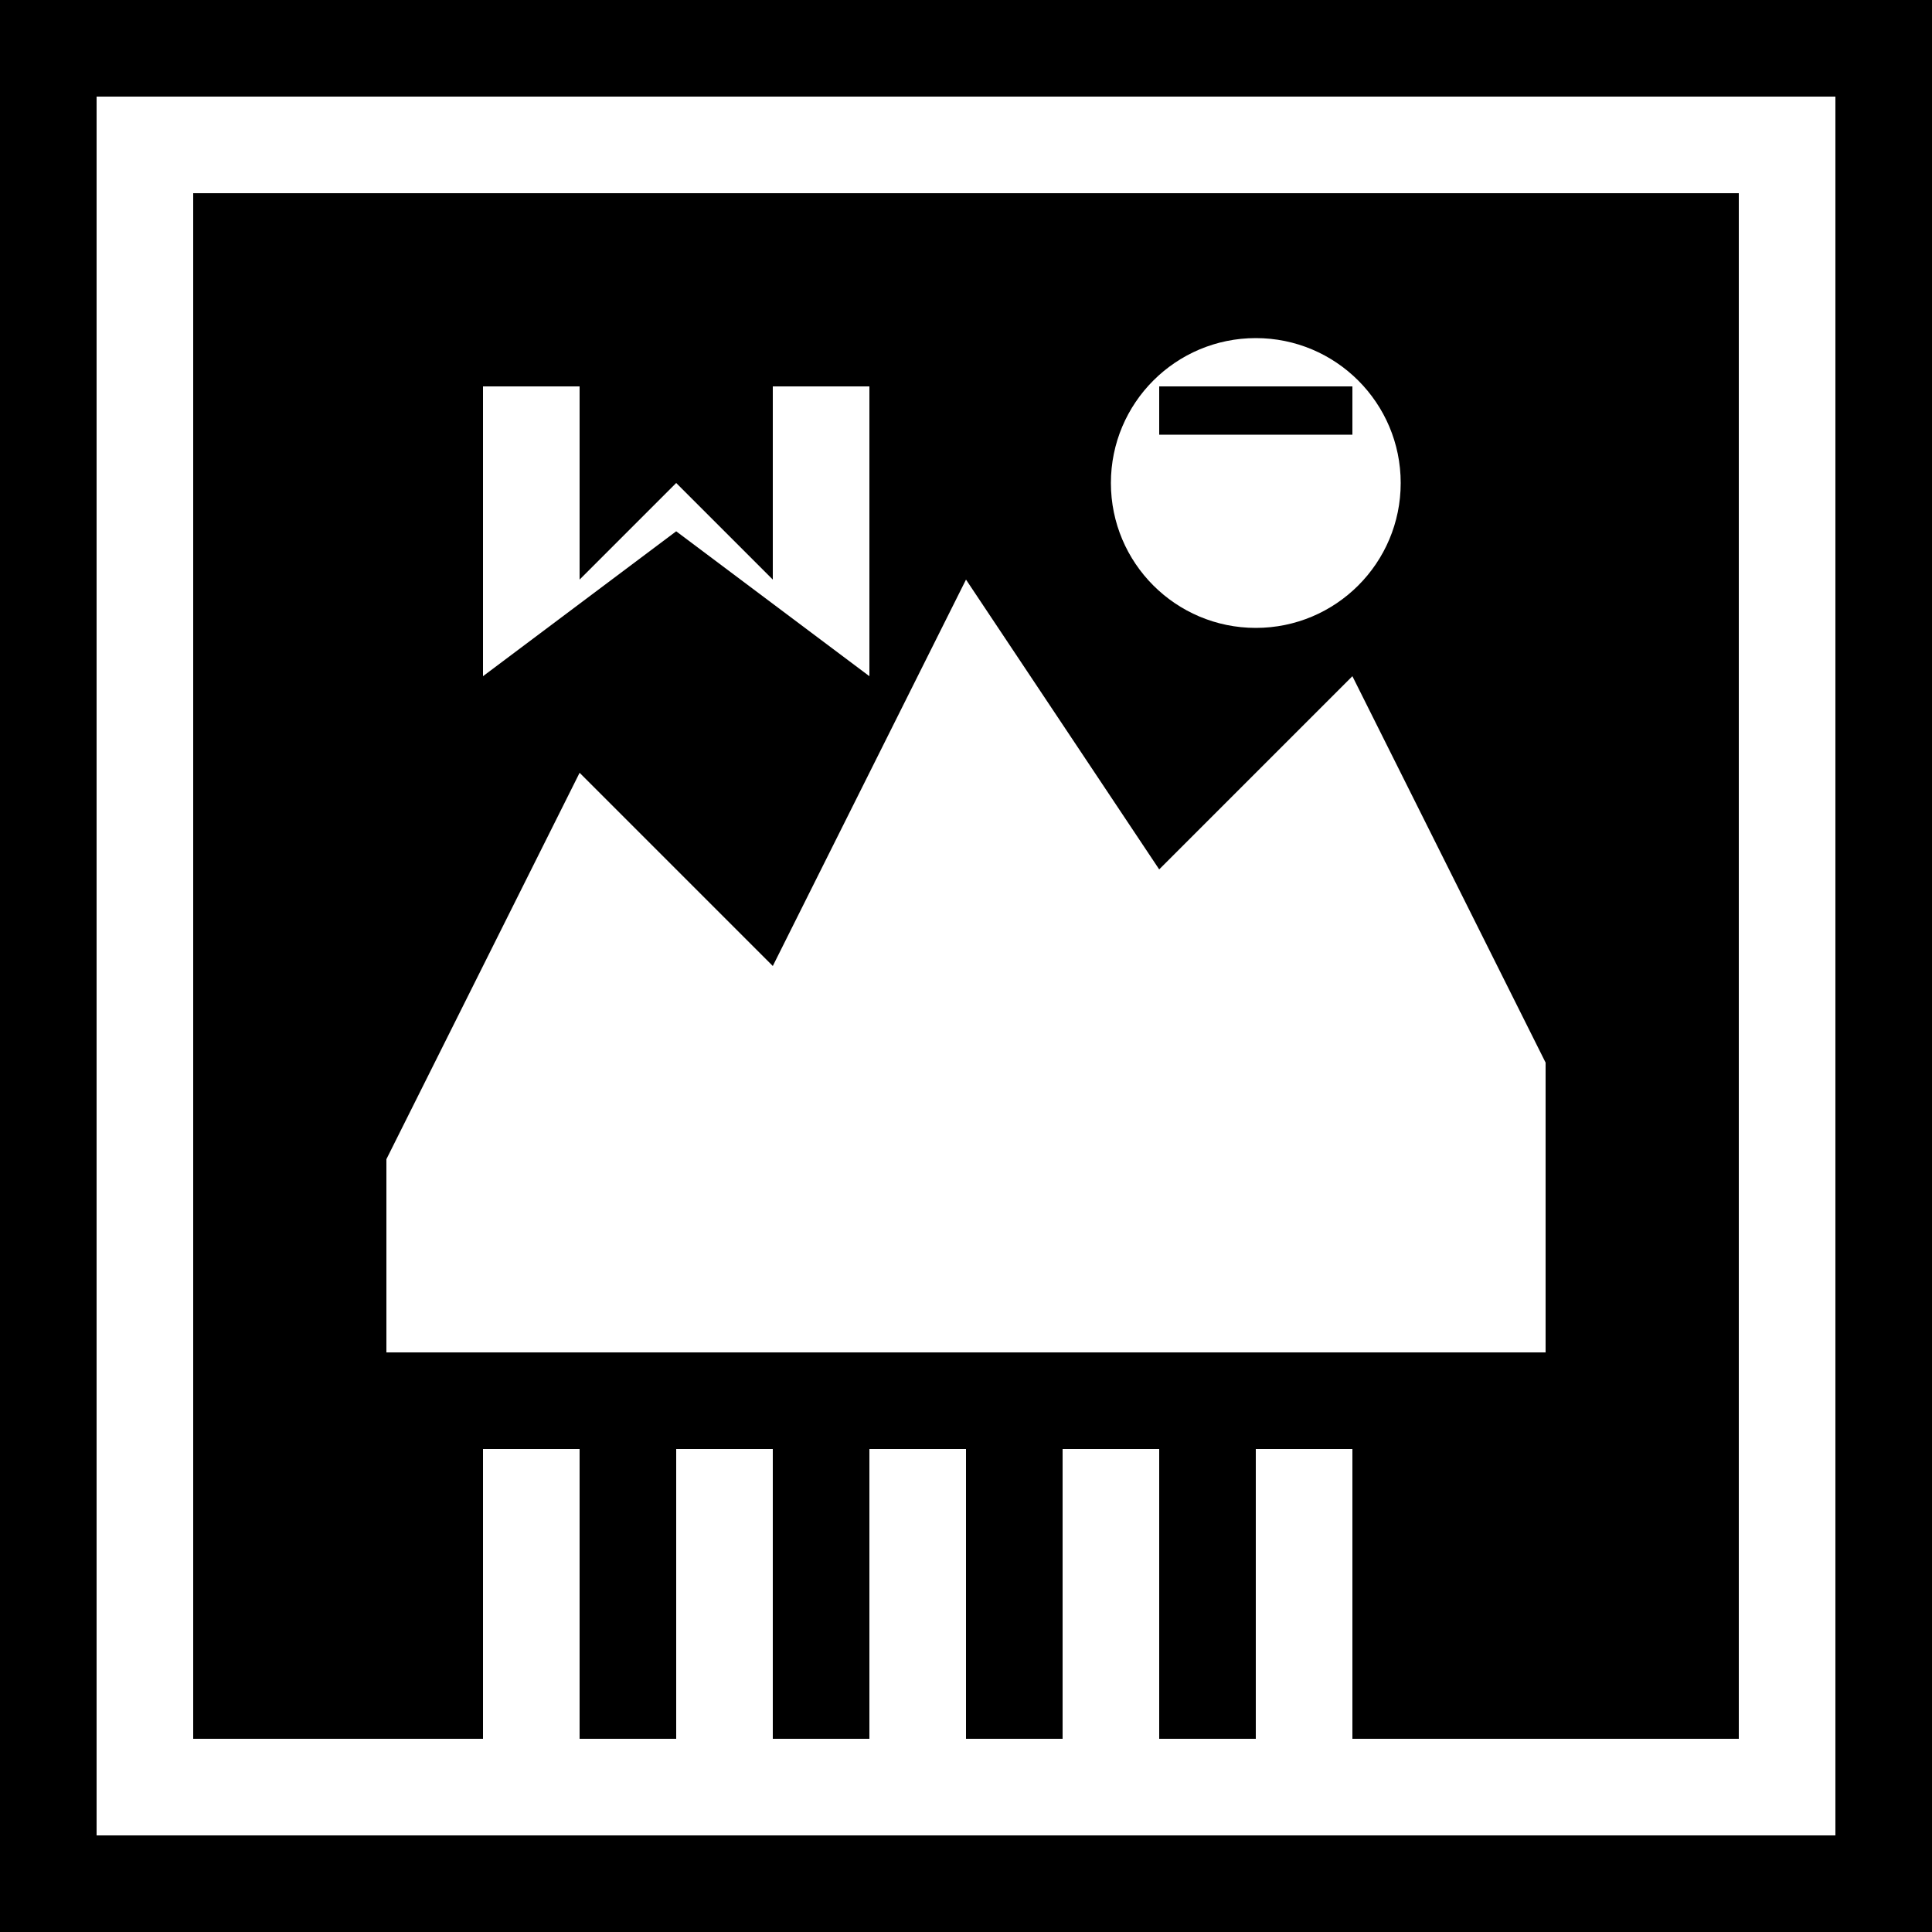 <svg width="40" height="40" viewBox="0 0 40 40" fill="none" xmlns="http://www.w3.org/2000/svg">
  <rect width="40" height="40" fill="black"/>
  <rect x="2" y="2" width="36" height="36" fill="white"/>
  <rect x="4" y="4" width="32" height="32" fill="black"/>
  
  <!-- Mountain peaks -->
  <path d="M8 24 L12 16 L16 20 L20 12 L24 18 L28 14 L32 22 L32 28 L8 28 Z" fill="white"/>
  
  <!-- Equipment symbols -->
  <rect x="10" y="30" width="2" height="6" fill="white"/>
  <rect x="14" y="30" width="2" height="6" fill="white"/>
  <rect x="18" y="30" width="2" height="6" fill="white"/>
  <rect x="22" y="30" width="2" height="6" fill="white"/>
  <rect x="26" y="30" width="2" height="6" fill="white"/>
  
  <!-- Company initial 'M' -->
  <path d="M12 8 L12 12 L14 10 L16 12 L16 8 L18 8 L18 14 L14 11 L10 14 L10 8 Z" fill="white"/>
  
  <!-- Spirit symbol -->
  <circle cx="26" cy="10" r="3" fill="white"/>
  <rect x="24" y="8" width="4" height="1" fill="black"/>
</svg>
